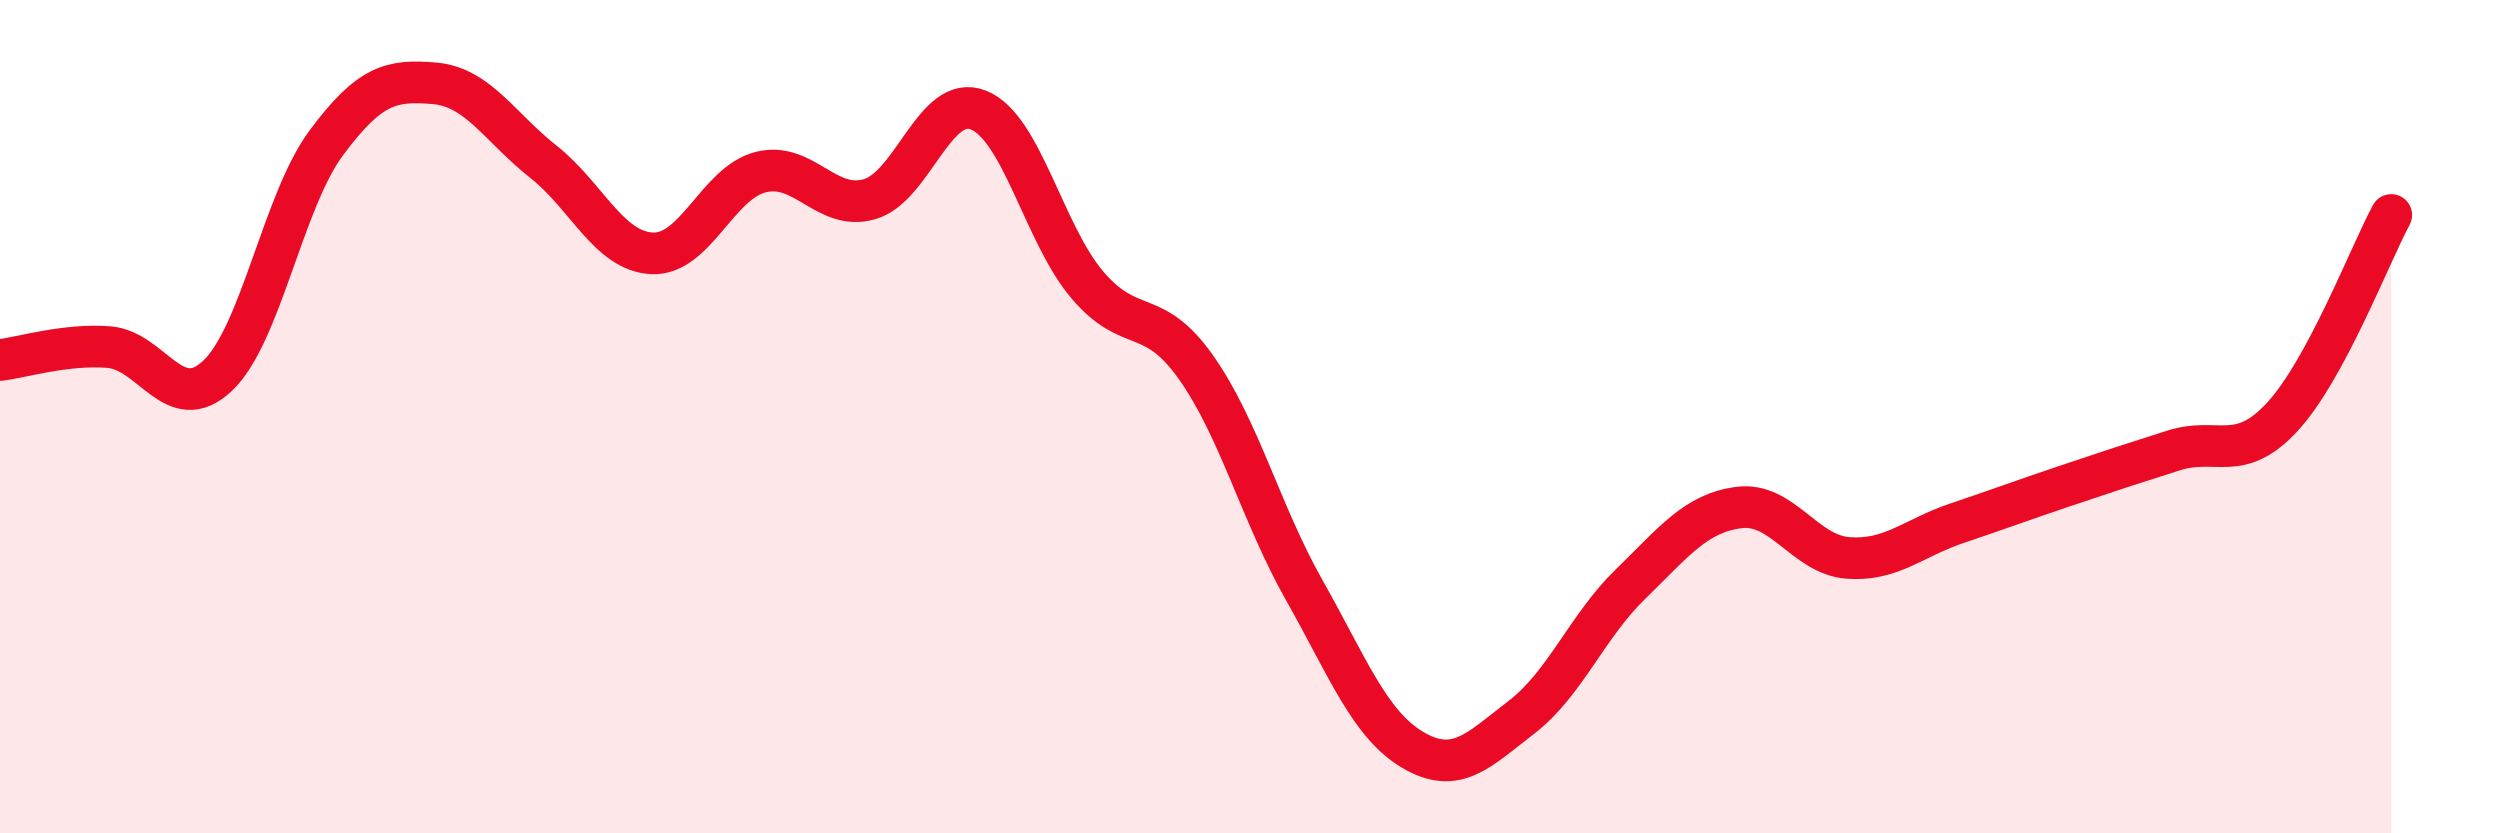 
    <svg width="60" height="20" viewBox="0 0 60 20" xmlns="http://www.w3.org/2000/svg">
      <path
        d="M 0,8.64 C 0.52,8.58 1.57,8.25 2.61,8.33 C 3.65,8.41 4.18,10 5.22,9.02 C 6.26,8.04 6.79,4.83 7.83,3.43 C 8.87,2.03 9.39,1.91 10.43,2 C 11.47,2.09 12,3.06 13.04,3.88 C 14.08,4.7 14.61,6.03 15.65,6.08 C 16.69,6.13 17.22,4.39 18.26,4.13 C 19.3,3.87 19.83,5.08 20.87,4.78 C 21.91,4.48 22.44,2.23 23.48,2.64 C 24.52,3.05 25.05,5.6 26.09,6.83 C 27.13,8.06 27.66,7.34 28.7,8.81 C 29.74,10.28 30.26,12.32 31.3,14.16 C 32.34,16 32.87,17.39 33.91,18 C 34.95,18.61 35.48,18.01 36.52,17.21 C 37.56,16.41 38.09,15.03 39.13,14.02 C 40.17,13.01 40.7,12.31 41.74,12.18 C 42.78,12.05 43.31,13.31 44.35,13.39 C 45.39,13.47 45.92,12.91 46.96,12.56 C 48,12.21 48.53,12.01 49.57,11.66 C 50.61,11.31 51.13,11.14 52.17,10.81 C 53.21,10.48 53.74,11.13 54.78,10 C 55.82,8.87 56.87,6.13 57.39,5.16L57.39 20L0 20Z"
        fill="#EB0A25"
        opacity="0.1"
        stroke-linecap="round"
        stroke-linejoin="round"
      />
      <path
        d="M 0,8.64 C 0.52,8.58 1.57,8.25 2.61,8.33 C 3.65,8.41 4.18,10 5.22,9.02 C 6.26,8.04 6.79,4.83 7.83,3.43 C 8.87,2.03 9.39,1.91 10.43,2 C 11.47,2.09 12,3.06 13.04,3.88 C 14.08,4.7 14.61,6.03 15.65,6.08 C 16.69,6.13 17.22,4.39 18.26,4.13 C 19.3,3.87 19.83,5.08 20.87,4.78 C 21.91,4.48 22.44,2.23 23.48,2.64 C 24.52,3.05 25.05,5.6 26.09,6.83 C 27.13,8.06 27.66,7.34 28.7,8.81 C 29.74,10.28 30.26,12.32 31.3,14.16 C 32.34,16 32.87,17.39 33.91,18 C 34.95,18.61 35.48,18.01 36.52,17.21 C 37.56,16.41 38.09,15.03 39.13,14.02 C 40.17,13.01 40.7,12.31 41.74,12.18 C 42.78,12.05 43.31,13.31 44.35,13.39 C 45.39,13.47 45.92,12.91 46.96,12.56 C 48,12.21 48.53,12.01 49.57,11.66 C 50.61,11.31 51.13,11.14 52.17,10.81 C 53.21,10.48 53.74,11.13 54.78,10 C 55.82,8.87 56.87,6.13 57.39,5.16"
        stroke="#EB0A25"
        stroke-width="1"
        fill="none"
        stroke-linecap="round"
        stroke-linejoin="round"
      />
    </svg>
  